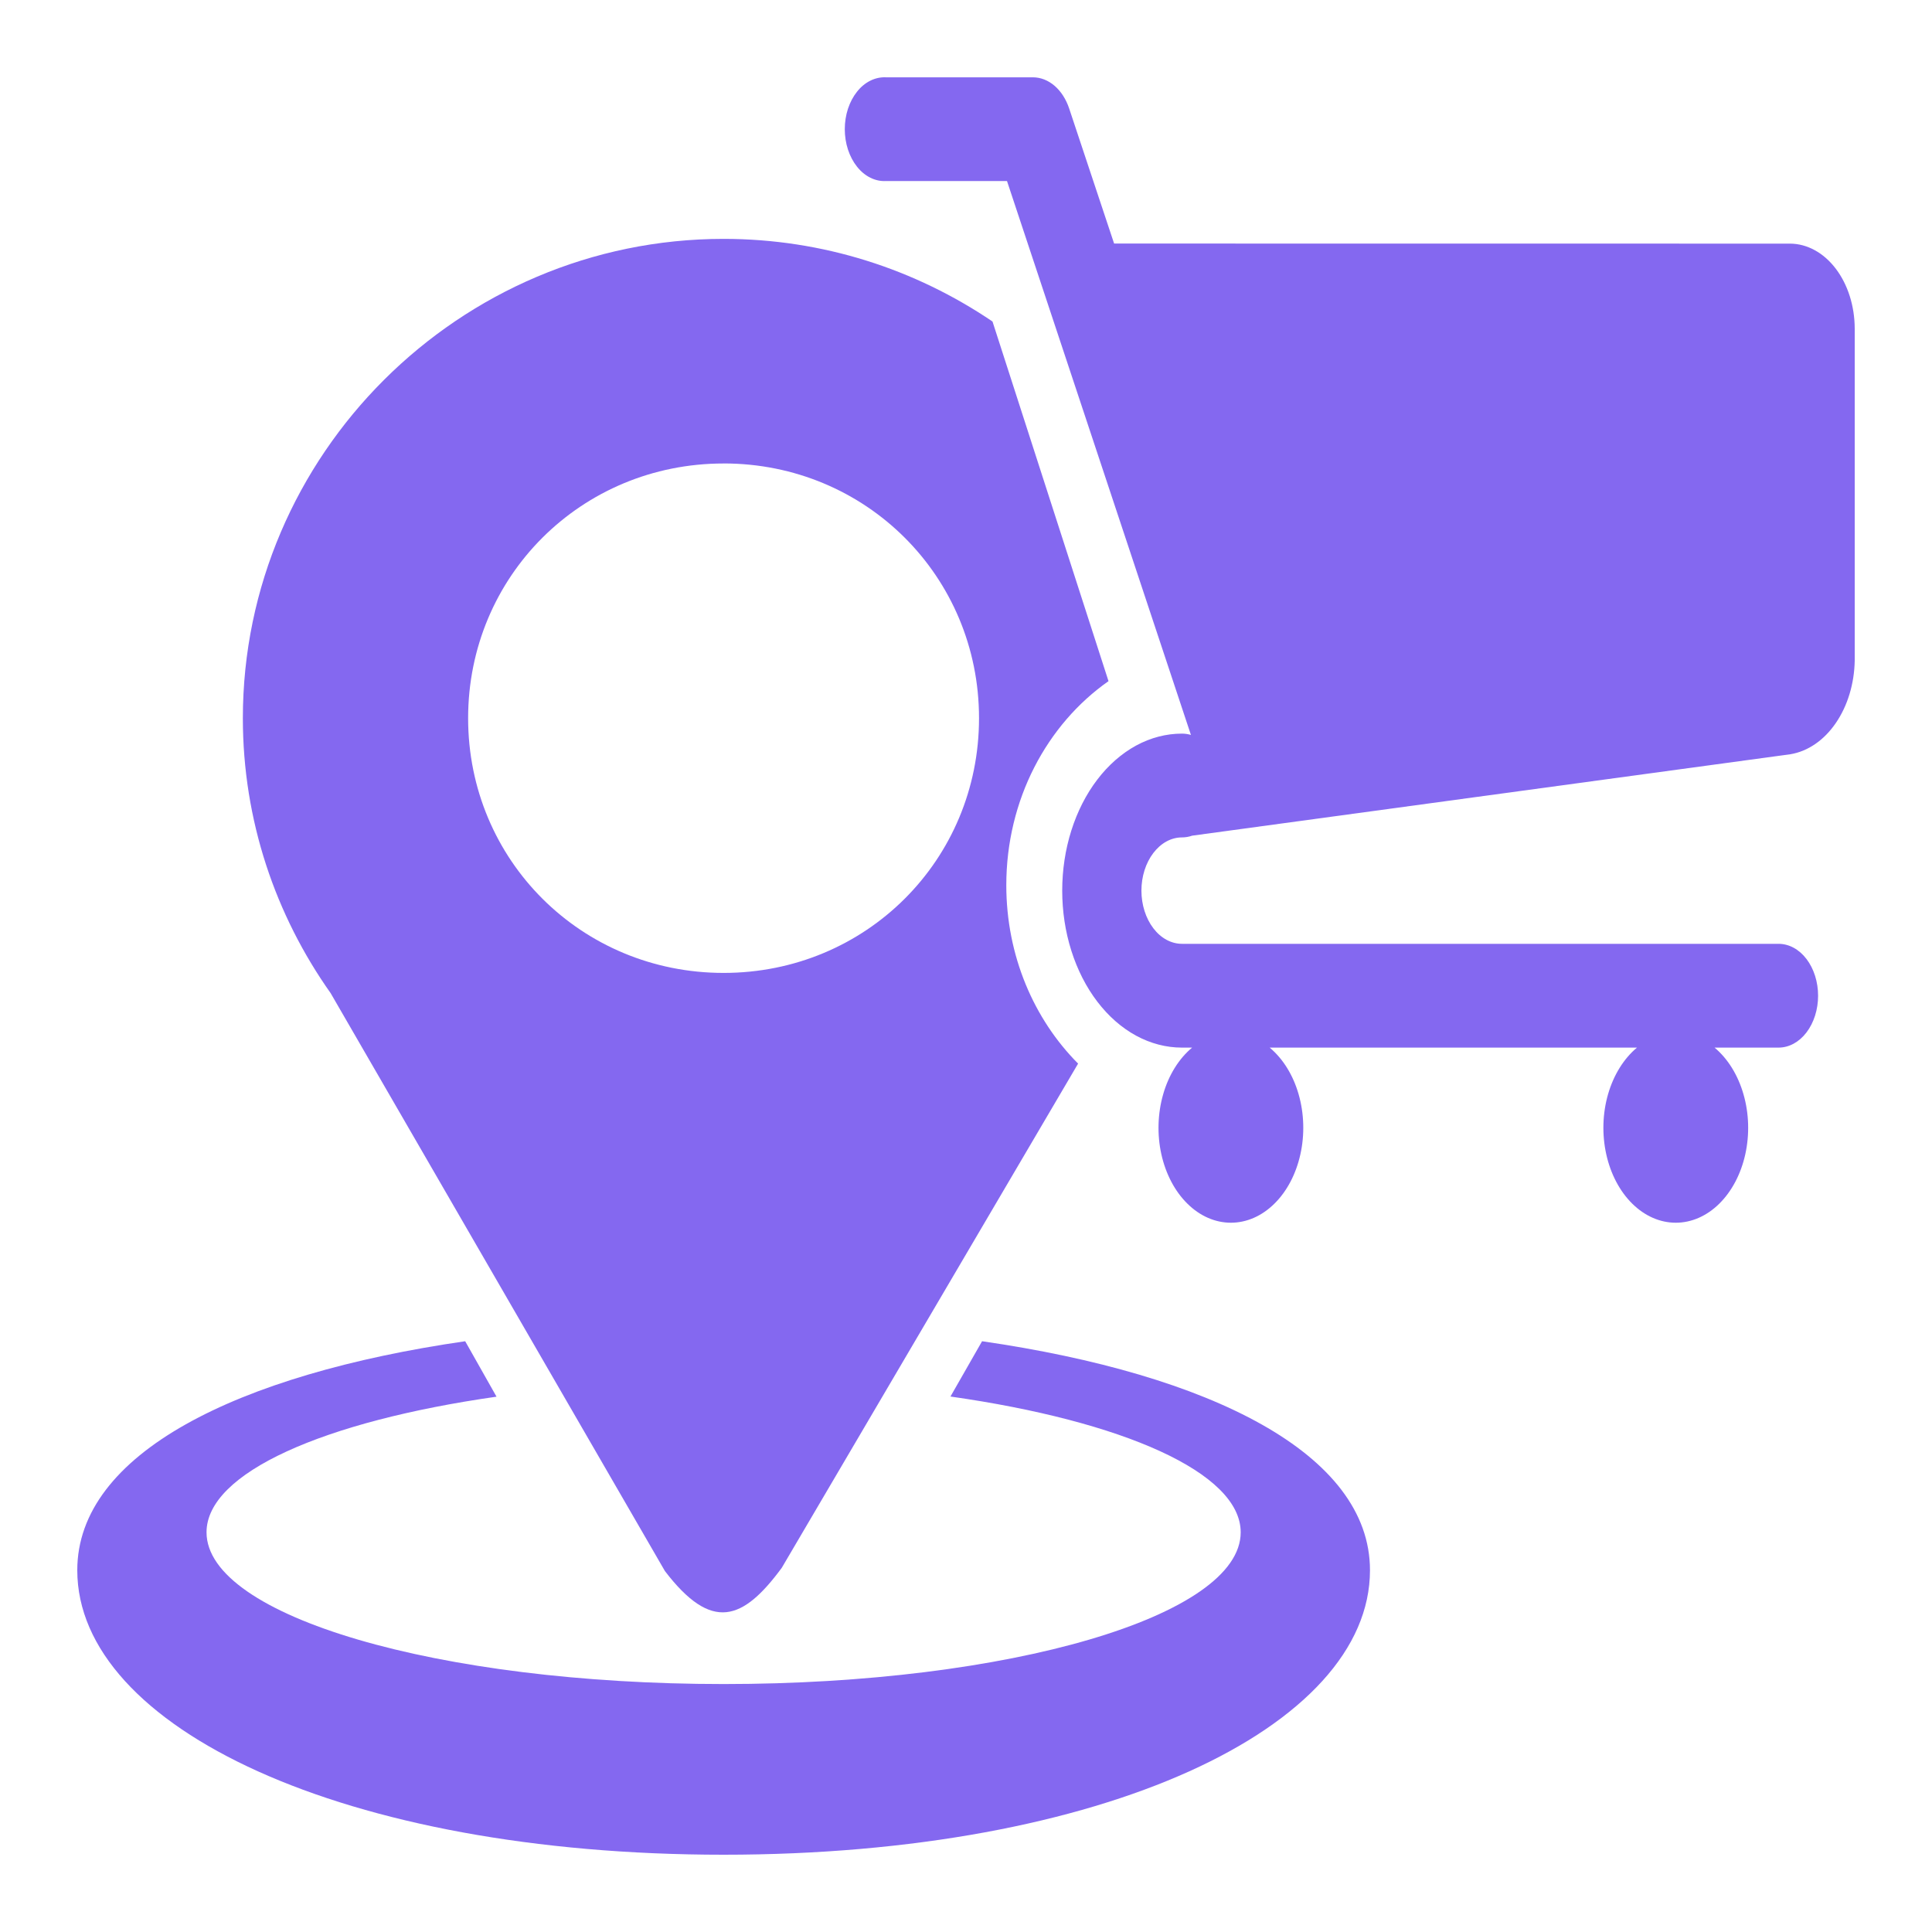 <svg width="50" height="50" viewBox="0 0 50 50" fill="none" xmlns="http://www.w3.org/2000/svg">
<path d="M12.039 34.711C6.132 35.568 2 37.619 2 40.638C2 44.704 8.903 48 18.727 48C28.551 48 35.455 44.704 35.455 40.638C35.455 37.619 31.323 35.568 25.416 34.711L24.598 36.142C29.05 36.776 32.109 38.109 32.109 39.656C32.109 41.825 26.118 43.583 18.727 43.583C11.337 43.583 5.345 41.825 5.345 39.656C5.345 38.114 8.384 36.783 12.85 36.146C12.58 35.667 12.309 35.19 12.039 34.711Z" fill="#8468F0"/>
<path d="M46.325 6.305C46.768 6.307 47.193 6.539 47.507 6.95C47.821 7.361 47.998 7.918 48 8.5V17.094C47.99 17.693 47.816 18.268 47.51 18.713C47.205 19.159 46.787 19.445 46.334 19.52L30.853 21.627C30.767 21.657 30.679 21.672 30.59 21.672C30.311 21.672 30.044 21.818 29.848 22.076C29.651 22.334 29.54 22.684 29.54 23.049C29.54 23.414 29.651 23.764 29.848 24.023C30.044 24.281 30.311 24.426 30.59 24.426H46.028C46.3 24.426 46.56 24.567 46.752 24.819C46.944 25.071 47.052 25.413 47.052 25.769C47.052 26.125 46.944 26.467 46.752 26.719C46.56 26.971 46.3 27.112 46.028 27.112H44.373C44.715 27.398 44.978 27.821 45.121 28.319C45.265 28.816 45.281 29.362 45.168 29.873C45.055 30.384 44.818 30.833 44.494 31.152C44.169 31.472 43.775 31.644 43.369 31.644C42.963 31.644 42.569 31.472 42.244 31.152C41.92 30.833 41.683 30.384 41.57 29.873C41.457 29.362 41.473 28.816 41.616 28.319C41.76 27.821 42.022 27.398 42.365 27.112H32.859C33.202 27.398 33.465 27.821 33.608 28.319C33.751 28.816 33.768 29.362 33.654 29.873C33.541 30.384 33.305 30.833 32.98 31.152C32.656 31.472 32.261 31.644 31.855 31.644C31.45 31.644 31.055 31.472 30.731 31.152C30.406 30.833 30.17 30.384 30.056 29.873C29.943 29.362 29.96 28.816 30.103 28.319C30.246 27.821 30.509 27.398 30.852 27.112H30.588C30.181 27.112 29.778 27.007 29.402 26.803C29.027 26.599 28.685 26.299 28.398 25.922C28.11 25.545 27.882 25.097 27.726 24.604C27.57 24.111 27.49 23.583 27.49 23.049C27.49 22.516 27.57 21.987 27.726 21.494C27.882 21.001 28.11 20.553 28.398 20.176C28.685 19.799 29.027 19.5 29.402 19.295C29.778 19.091 30.181 18.986 30.588 18.986C30.666 18.986 30.744 18.997 30.821 19.02L26.061 4.685H22.93C22.793 4.693 22.655 4.664 22.526 4.6C22.396 4.536 22.278 4.438 22.179 4.313C22.079 4.187 22 4.037 21.945 3.87C21.891 3.704 21.863 3.524 21.863 3.343C21.863 3.162 21.891 2.983 21.945 2.816C22 2.65 22.079 2.499 22.179 2.374C22.278 2.248 22.396 2.151 22.526 2.087C22.655 2.023 22.793 1.994 22.93 2.001H26.732C26.931 2.001 27.125 2.077 27.292 2.22C27.458 2.363 27.589 2.566 27.669 2.805L28.833 6.303L46.325 6.305Z" fill="#8468F0"/>
<path fill-rule="evenodd" clip-rule="evenodd" d="M18.727 6.182C11.889 6.182 6.285 11.769 6.285 18.587C6.285 21.23 7.129 23.685 8.557 25.703L17.208 40.659C18.419 42.242 19.225 41.941 20.232 40.575L27.901 27.526C26.759 26.379 26.043 24.735 26.043 22.909C26.043 20.692 27.097 18.744 28.688 17.628L25.686 8.321C23.696 6.972 21.299 6.182 18.727 6.182ZM18.727 11.994C22.409 11.994 25.337 14.916 25.337 18.587C25.337 22.259 22.409 25.179 18.727 25.179C15.044 25.179 12.115 22.259 12.115 18.587C12.115 14.916 15.044 11.995 18.727 11.995V11.994Z" fill="#8468F0"/>
</svg>
